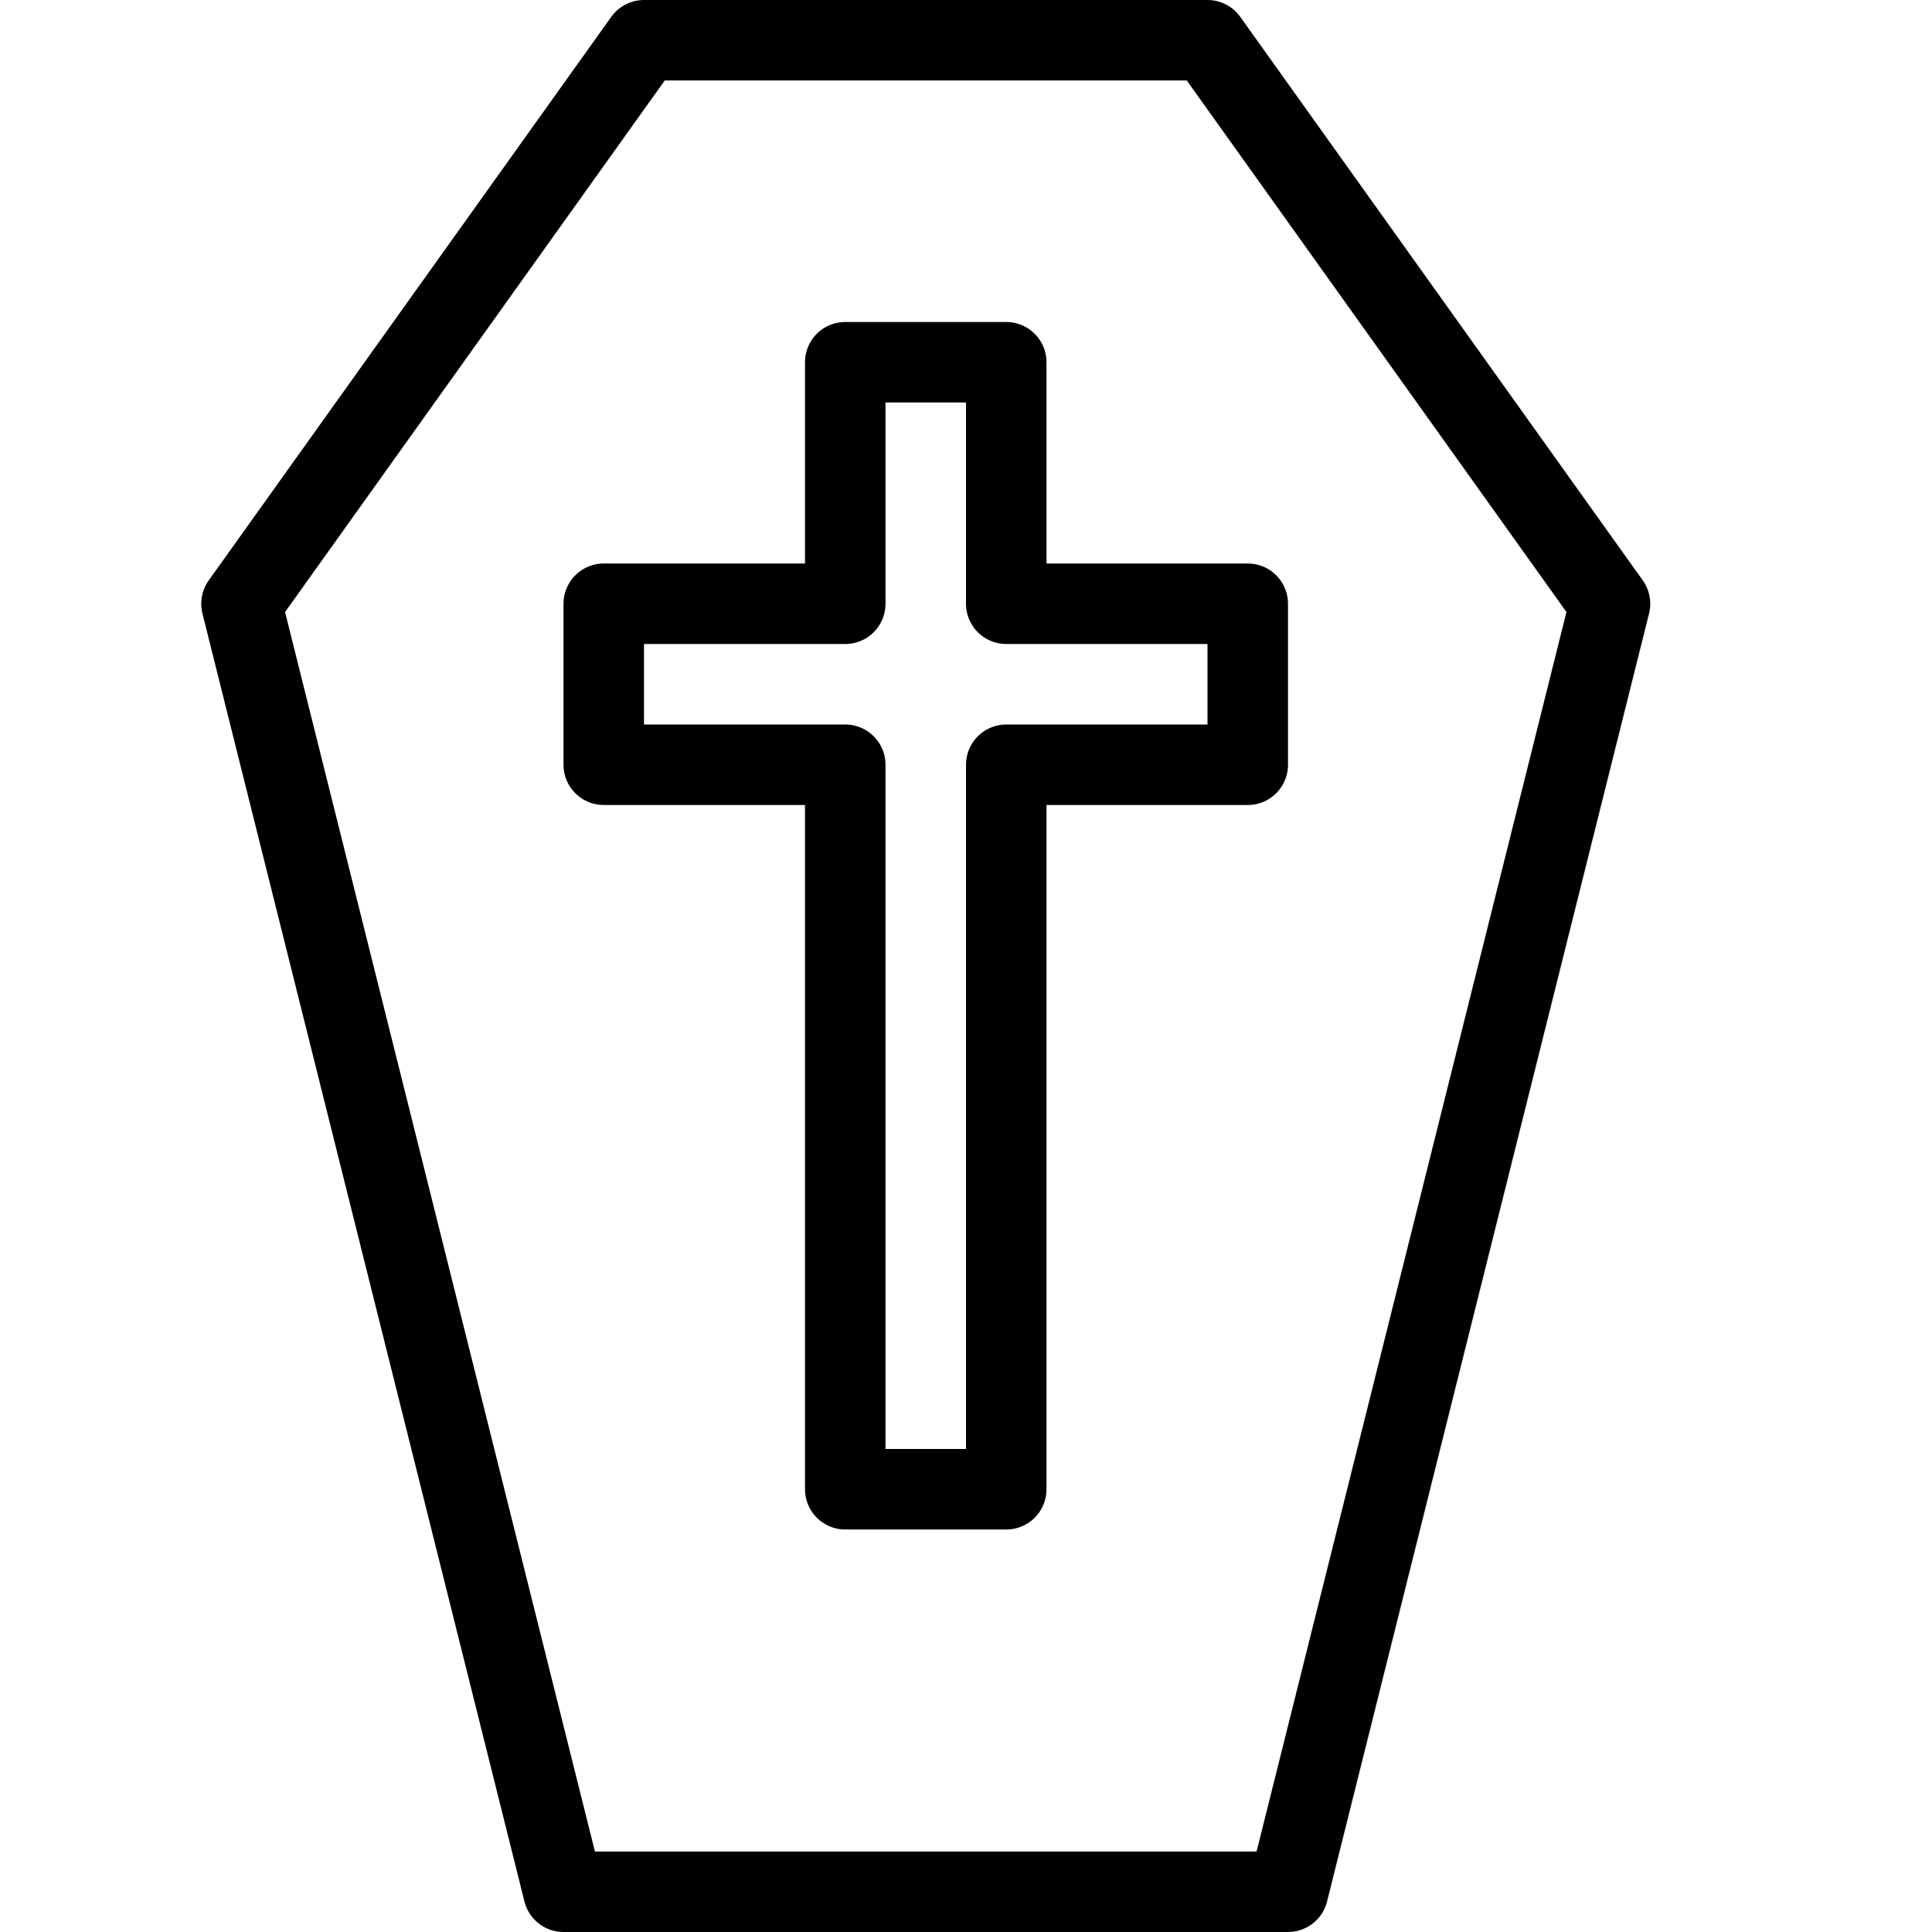 <?xml version="1.0" encoding="utf-8"?>
<!-- Generator: Adobe Illustrator 16.0.3, SVG Export Plug-In . SVG Version: 6.00 Build 0)  -->
<!DOCTYPE svg PUBLIC "-//W3C//DTD SVG 1.1//EN" "http://www.w3.org/Graphics/SVG/1.1/DTD/svg11.dtd">
<svg version="1.1" xmlns="http://www.w3.org/2000/svg" xmlns:xlink="http://www.w3.org/1999/xlink" x="0px" y="0px" width="24px"
	 height="24px" viewBox="0 0 24 24" enable-background="new 0 0 24 24" xml:space="preserve">
<g id="Outline_Icons">
	<g>
		<polygon fill="none" stroke="#000000" stroke-linejoin="round" stroke-miterlimit="10" points="15.5,7.5 12.5,7.5 12.5,4.5 
			10.5,4.5 10.5,7.5 7.5,7.5 7.5,9.5 10.5,9.5 10.5,18.5 12.5,18.5 12.5,9.5 15.5,9.5 		"/>
		<polygon fill="none" stroke="#000000" stroke-linejoin="round" stroke-miterlimit="10" points="7,23.5 16,23.5 20,7.5 15,0.5 
			8,0.5 3,7.5 		"/>
	</g>
</g>
<g id="invisible_shape">
	<rect fill="none" width="24" height="24"/>
</g>
</svg>
